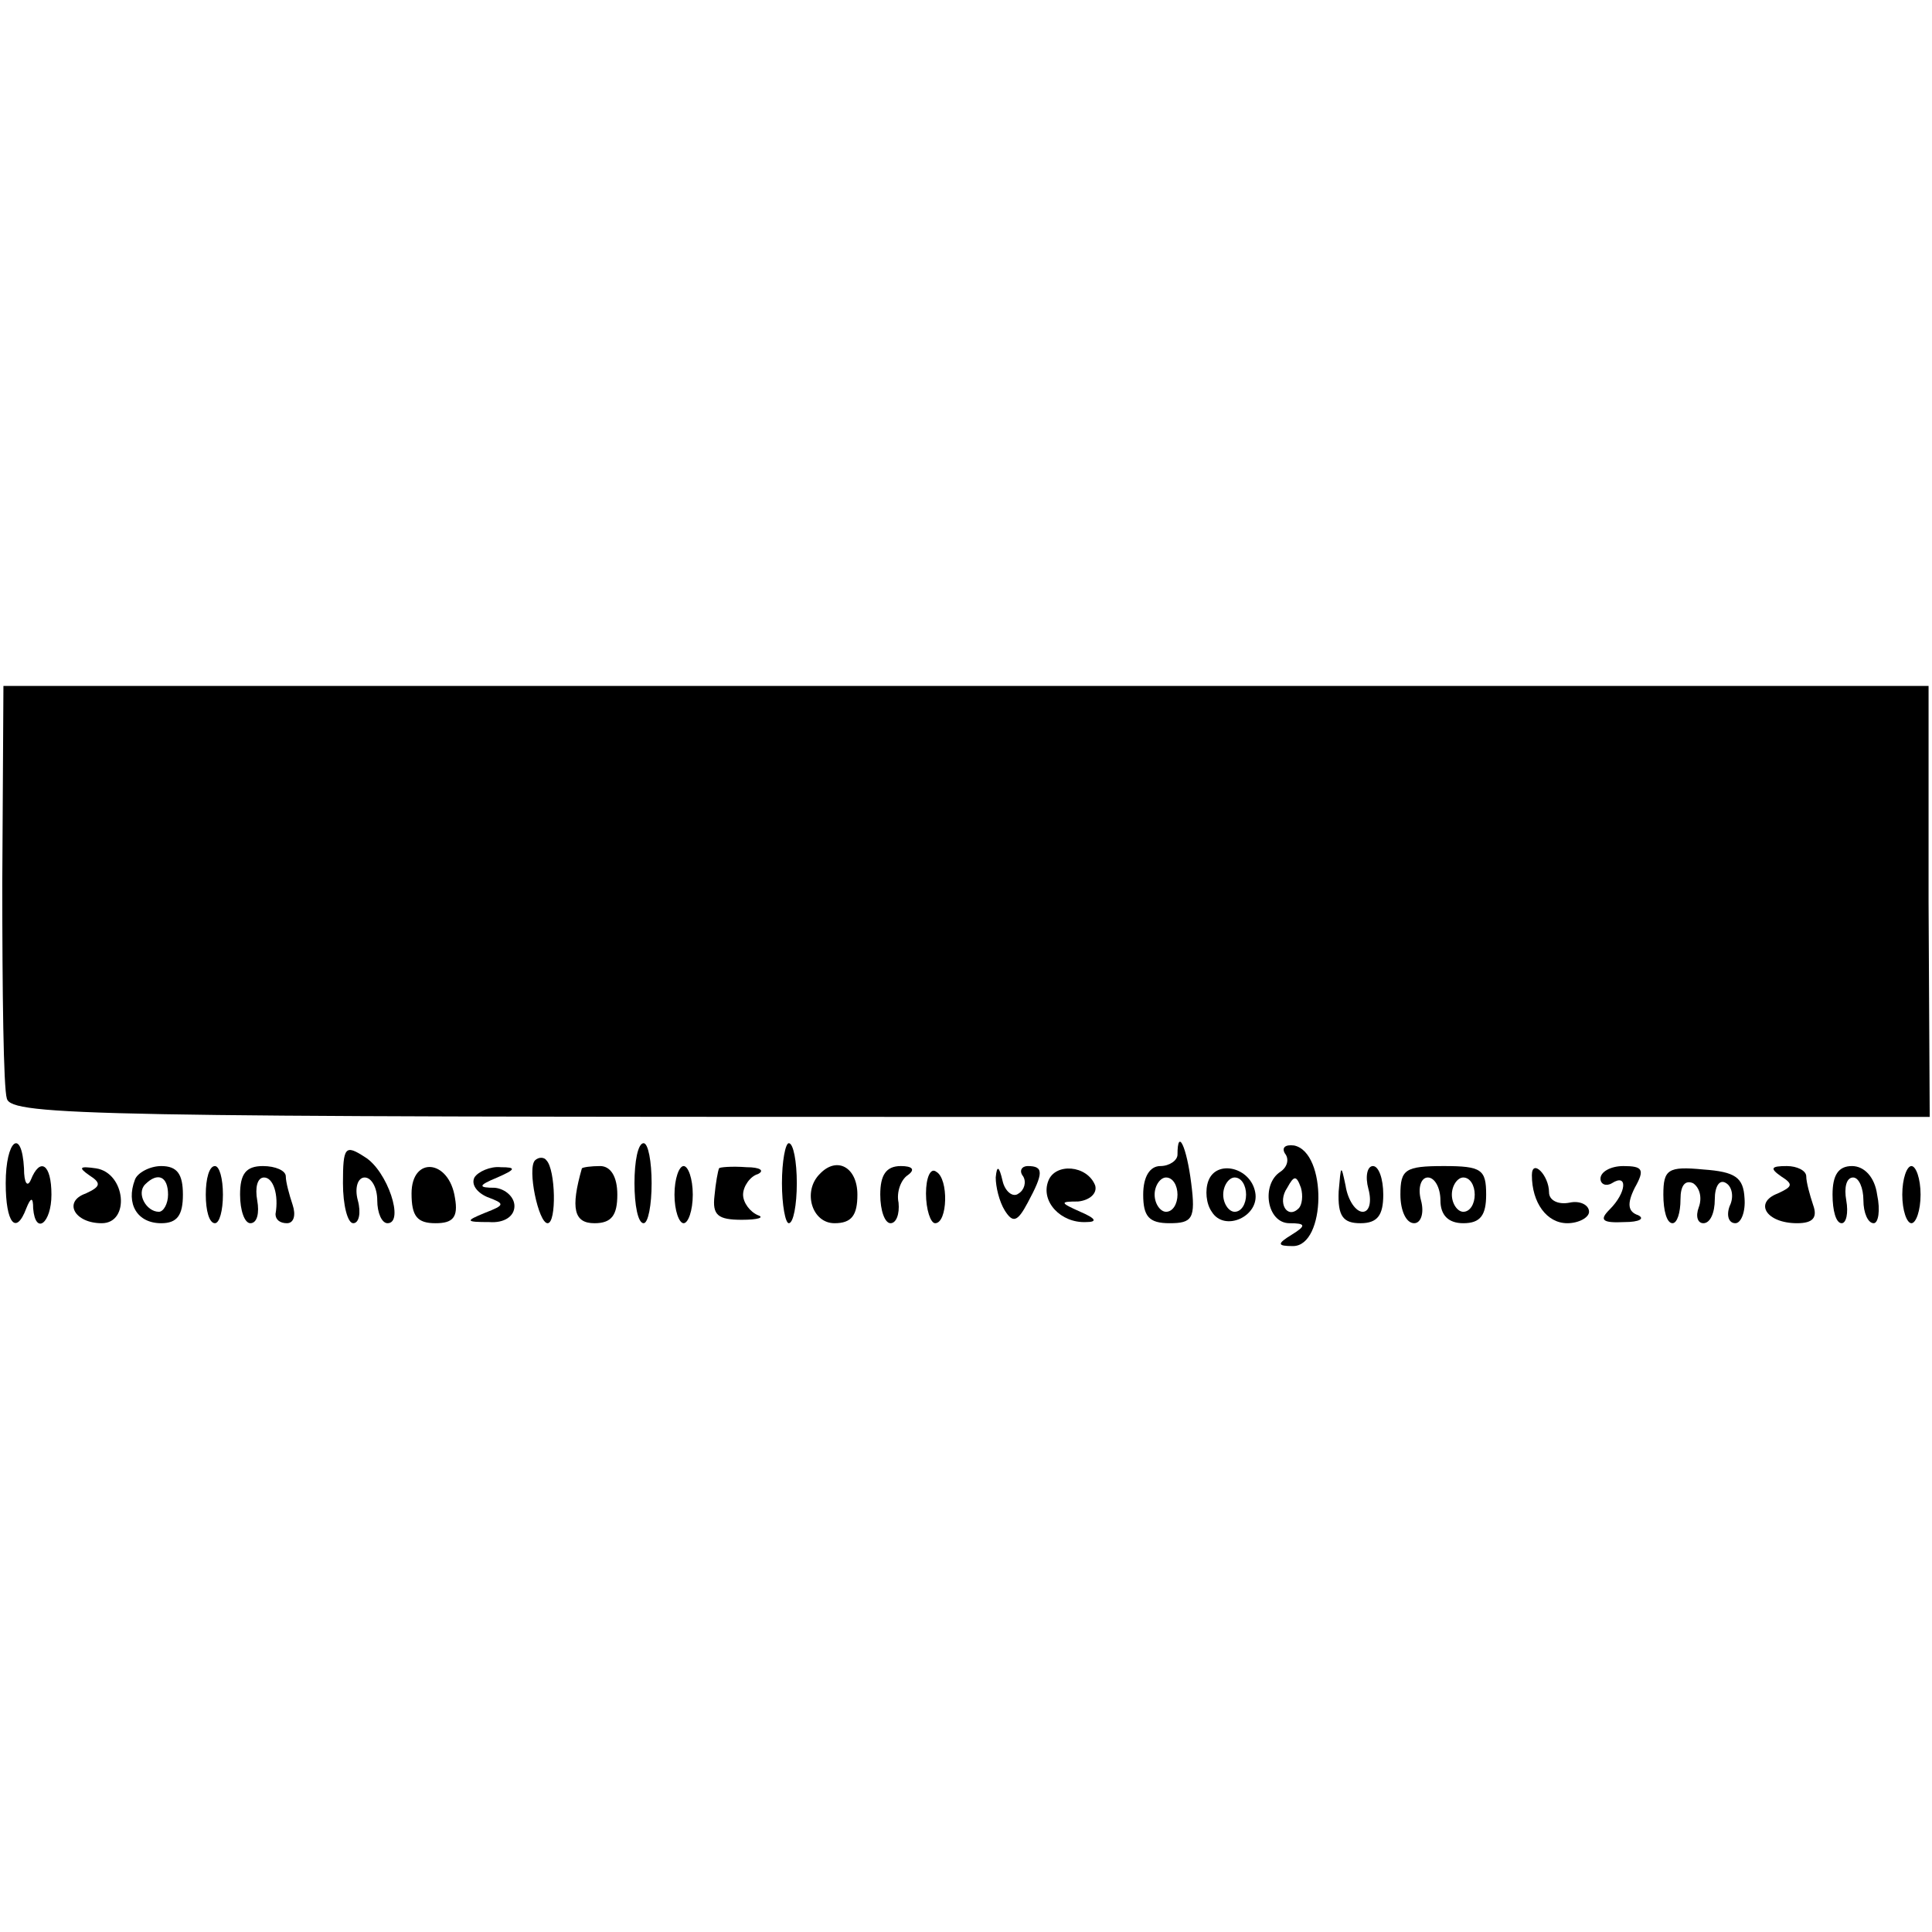 <?xml version="1.0" standalone="no"?>
<!DOCTYPE svg PUBLIC "-//W3C//DTD SVG 20010904//EN"
 "http://www.w3.org/TR/2001/REC-SVG-20010904/DTD/svg10.dtd">
<svg version="1.0" xmlns="http://www.w3.org/2000/svg"
 width="169pt" height="169pt" viewBox="0 0 169 169"
 preserveAspectRatio="xMidYMid meet">
<g transform="translate(0,169) scale(0.1,-0.1)"
fill="#000000" stroke="none">
<path d="M2 918 c0 -95 1 -180 4 -189 4 -15 79 -16 843 -16 l839 0 -1 188 0
189 -842 0 -842 0 -1 -172z"/>
<path d="M5 655 c0 -35 9 -46 18 -22 4 10 6 10 6 0 2 -24 16 -13 16 12 0 27
-10 33 -18 13 -3 -7 -6 -3 -6 10 -2 36 -16 25 -16 -13z"/>
<path d="M300 655 c0 -19 4 -35 9 -35 5 0 7 9 4 20 -3 11 0 20 6 20 6 0 11 -9
11 -20 0 -11 4 -20 9 -20 15 0 0 46 -20 58 -17 11 -19 9 -19 -23z"/>
<path d="M555 655 c0 -19 3 -35 8 -35 4 0 7 16 7 35 0 19 -3 35 -7 35 -5 0 -8
-16 -8 -35z"/>
<path d="M684 655 c0 -19 3 -35 6 -35 4 0 7 16 7 35 0 19 -3 35 -7 35 -3 0 -6
-16 -6 -35z"/>
<path d="M1030 680 c0 -5 -7 -10 -15 -10 -9 0 -15 -9 -15 -25 0 -19 5 -25 23
-25 20 0 23 4 19 35 -4 32 -12 49 -12 25z m0 -35 c0 -8 -4 -15 -10 -15 -5 0
-10 7 -10 15 0 8 5 15 10 15 6 0 10 -7 10 -15z"/>
<path d="M1124 681 c4 -5 2 -12 -4 -16 -17 -11 -12 -45 8 -45 14 0 15 -2 2
-10 -13 -8 -13 -10 1 -10 29 0 30 82 1 88 -8 1 -11 -2 -8 -7z m12 -48 c-10
-10 -19 5 -10 18 6 11 8 11 12 0 2 -7 1 -15 -2 -18z"/>
<path d="M468 675 c-7 -7 3 -55 11 -55 8 0 7 47 -1 55 -2 3 -7 3 -10 0z"/>
<path d="M78 662 c11 -7 10 -10 -3 -16 -20 -7 -10 -26 14 -26 25 0 21 44 -5
48 -14 2 -16 1 -6 -6z"/>
<path d="M118 658 c-8 -21 2 -38 23 -38 14 0 19 7 19 25 0 18 -5 25 -19 25
-10 0 -21 -6 -23 -12z m29 -13 c0 -8 -4 -15 -8 -15 -11 0 -20 16 -12 24 11 11
20 7 20 -9z"/>
<path d="M180 645 c0 -14 3 -25 8 -25 4 0 7 11 7 25 0 14 -3 25 -7 25 -5 0 -8
-11 -8 -25z"/>
<path d="M210 645 c0 -14 4 -25 9 -25 6 0 8 9 6 20 -2 11 0 20 6 20 8 0 13
-15 10 -32 0 -5 4 -8 10 -8 6 0 8 7 5 16 -3 9 -6 20 -6 25 0 5 -9 9 -20 9 -15
0 -20 -7 -20 -25z"/>
<path d="M360 646 c0 -20 5 -26 21 -26 15 0 20 5 17 22 -5 34 -38 37 -38 4z"/>
<path d="M415 660 c-3 -6 2 -13 11 -17 16 -6 16 -7 -2 -14 -17 -7 -17 -8 4 -8
13 -1 22 5 22 14 0 8 -8 15 -17 16 -15 0 -15 2 2 9 16 7 17 9 3 9 -9 1 -20 -4
-23 -9z"/>
<path d="M509 668 c-10 -35 -7 -48 11 -48 15 0 20 7 20 25 0 16 -6 25 -15 25
-8 0 -15 -1 -16 -2z"/>
<path d="M590 645 c0 -14 4 -25 8 -25 4 0 8 11 8 25 0 14 -4 25 -8 25 -4 0 -8
-11 -8 -25z"/>
<path d="M629 668 c-1 -2 -3 -13 -4 -24 -2 -17 3 -21 24 -21 14 0 20 2 14 4
-7 3 -13 11 -13 18 0 7 6 16 13 18 6 3 2 6 -10 6 -13 1 -24 0 -24 -1z"/>
<path d="M717 663 c-15 -15 -7 -43 13 -43 15 0 20 7 20 25 0 24 -18 34 -33 18z"/>
<path d="M770 645 c0 -14 4 -25 9 -25 5 0 8 8 7 18 -2 9 2 20 8 24 7 5 4 8 -6
8 -13 0 -18 -8 -18 -25z"/>
<path d="M810 646 c0 -14 4 -26 8 -26 11 0 12 39 1 45 -5 4 -9 -5 -9 -19z"/>
<path d="M871 660 c0 -8 3 -21 8 -29 7 -11 11 -10 20 7 14 26 14 32 0 32 -5 0
-8 -4 -4 -9 3 -5 1 -12 -4 -15 -5 -4 -12 2 -14 11 -3 13 -5 14 -6 3z"/>
<path d="M917 657 c-7 -18 11 -37 33 -36 10 0 9 3 -5 9 -18 8 -18 9 -2 9 10 1
17 7 15 14 -7 18 -35 20 -41 4z"/>
<path d="M1057 657 c-3 -8 -2 -20 3 -27 11 -18 42 -4 38 17 -4 22 -34 29 -41
10z m33 -12 c0 -8 -4 -15 -10 -15 -5 0 -10 7 -10 15 0 8 5 15 10 15 6 0 10 -7
10 -15z"/>
<path d="M1171 648 c-1 -22 4 -28 19 -28 15 0 20 7 20 25 0 14 -4 25 -9 25 -5
0 -7 -9 -4 -20 3 -11 1 -20 -5 -20 -6 0 -13 10 -15 23 -4 19 -4 18 -6 -5z"/>
<path d="M1225 645 c0 -14 5 -25 12 -25 6 0 9 9 6 20 -3 11 0 20 6 20 6 0 11
-9 11 -20 0 -13 7 -20 20 -20 15 0 20 7 20 25 0 22 -4 25 -37 25 -34 0 -38 -3
-38 -25z m65 0 c0 -8 -4 -15 -10 -15 -5 0 -10 7 -10 15 0 8 5 15 10 15 6 0 10
-7 10 -15z"/>
<path d="M1340 662 c0 -24 13 -42 31 -42 10 0 19 5 19 10 0 6 -8 10 -17 8 -10
-2 -18 2 -18 9 0 15 -15 30 -15 15z"/>
<path d="M1400 659 c0 -5 5 -7 10 -4 14 9 13 -8 -2 -23 -9 -9 -7 -12 13 -11
13 0 18 3 12 6 -9 3 -10 10 -3 24 9 16 7 19 -10 19 -11 0 -20 -5 -20 -11z"/>
<path d="M1455 645 c0 -14 3 -25 8 -25 4 0 7 9 7 21 0 12 4 17 11 14 6 -4 8
-13 5 -21 -3 -8 -1 -14 4 -14 6 0 10 9 10 21 0 11 4 18 10 14 5 -3 7 -12 3
-20 -3 -8 -1 -15 5 -15 5 0 9 10 8 22 -1 18 -8 23 -36 25 -31 3 -35 0 -35 -22z"/>
<path d="M1558 661 c11 -7 10 -9 -3 -15 -21 -8 -10 -26 17 -26 14 0 18 5 14
16 -3 9 -6 20 -6 25 0 5 -8 9 -17 9 -14 0 -15 -2 -5 -9z"/>
<path d="M1603 645 c0 -14 3 -25 8 -25 4 0 6 9 4 20 -2 11 0 20 6 20 5 0 9 -9
9 -20 0 -11 4 -20 9 -20 4 0 6 11 3 25 -2 15 -11 25 -22 25 -12 0 -17 -8 -17
-25z"/>
<path d="M1664 645 c0 -14 4 -25 8 -25 4 0 8 11 8 25 0 14 -4 25 -8 25 -4 0
-8 -11 -8 -25z"/>
</g>
</svg>
